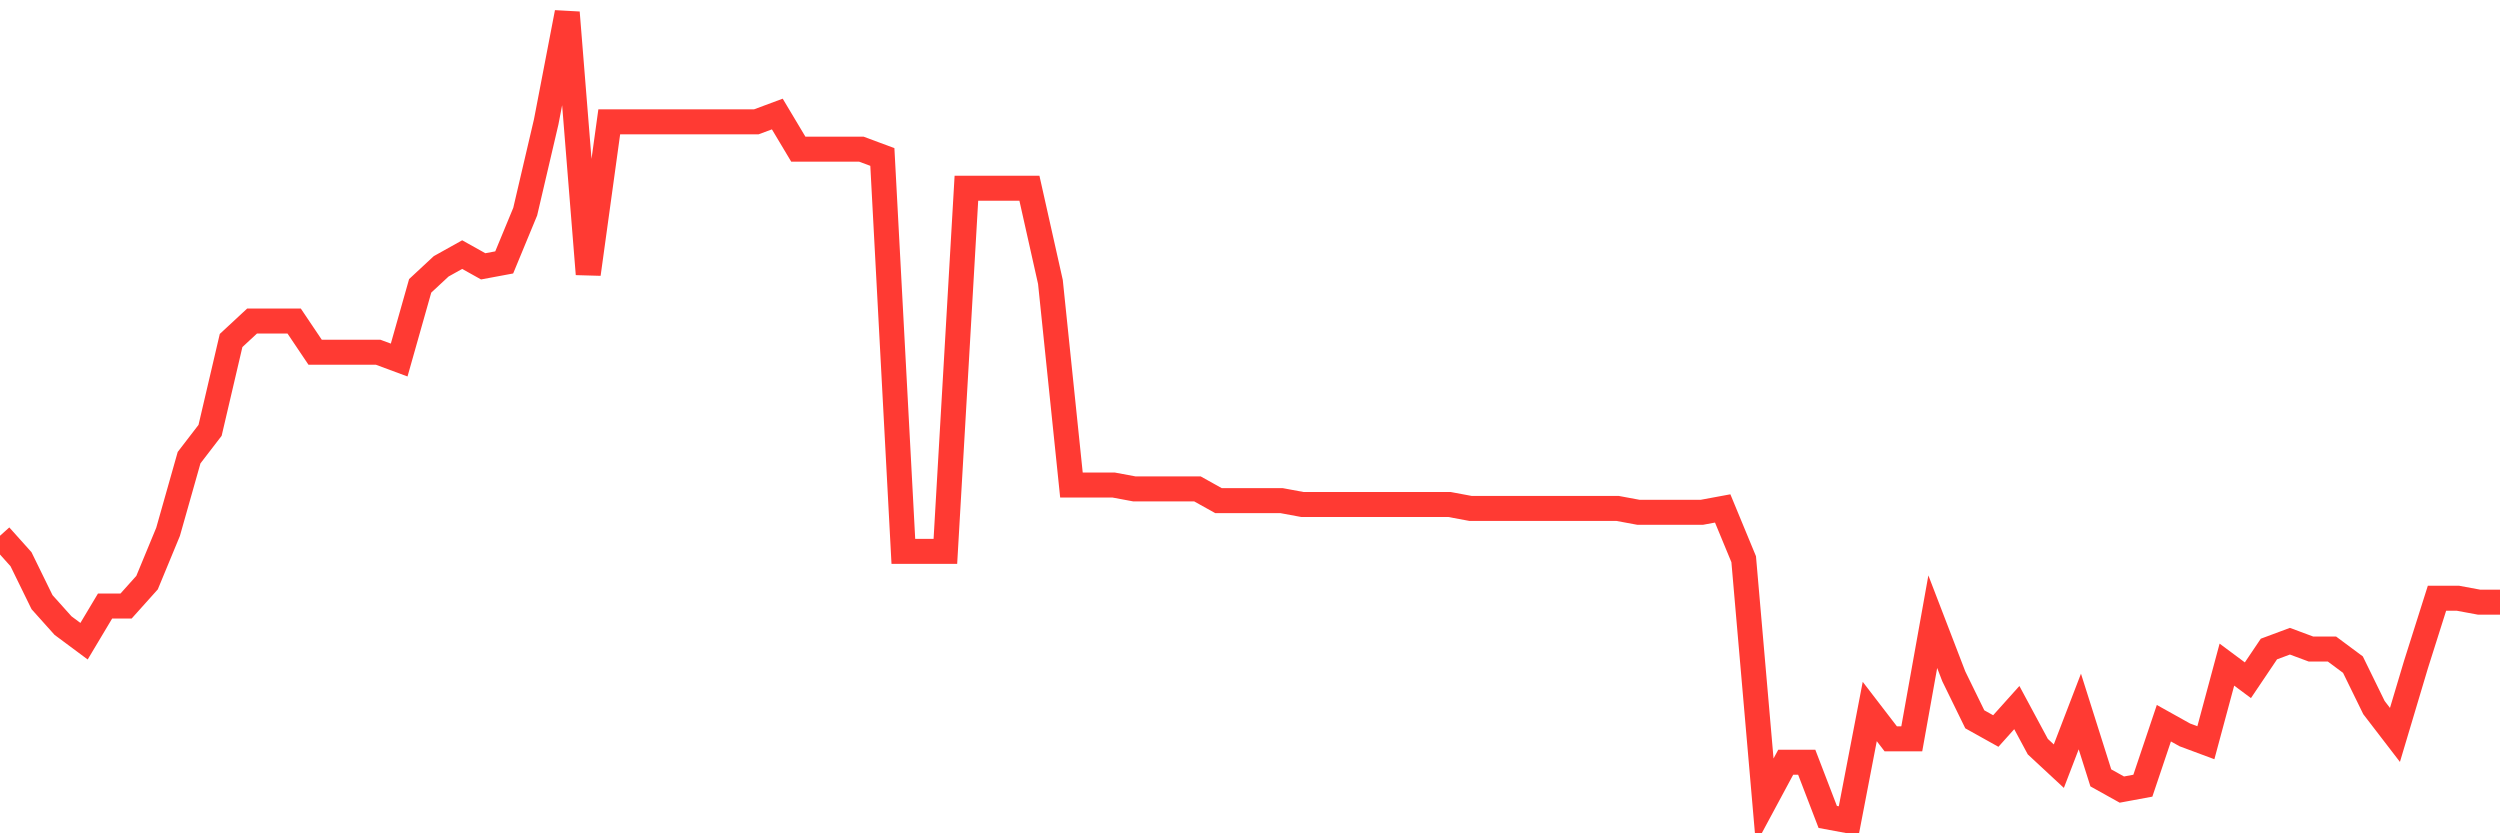 <svg
  xmlns="http://www.w3.org/2000/svg"
  xmlns:xlink="http://www.w3.org/1999/xlink"
  width="120"
  height="40"
  viewBox="0 0 120 40"
  preserveAspectRatio="none"
>
  <polyline
    points="0,25.717 1.008,26.842 2.017,28.903 3.025,30.028 4.034,30.778 5.042,29.091 6.05,29.091 7.059,27.966 8.067,25.529 9.076,21.968 10.084,20.656 11.092,16.345 12.101,15.408 13.109,15.408 14.118,15.408 15.126,16.907 16.134,16.907 17.143,16.907 18.151,16.907 19.16,17.282 20.168,13.721 21.176,12.784 22.185,12.221 23.193,12.784 24.202,12.596 25.21,10.159 26.218,5.848 27.227,0.6 28.235,13.158 29.244,5.848 30.252,5.848 31.261,5.848 32.269,5.848 33.277,5.848 34.286,5.848 35.294,5.848 36.303,5.848 37.311,5.473 38.319,7.16 39.328,7.16 40.336,7.16 41.345,7.16 42.353,7.535 43.361,26.467 44.37,26.467 45.378,26.467 46.387,9.035 47.395,9.035 48.403,9.035 49.412,9.035 50.42,13.533 51.429,23.28 52.437,23.28 53.445,23.28 54.454,23.468 55.462,23.468 56.471,23.468 57.479,23.468 58.487,24.03 59.496,24.03 60.504,24.03 61.513,24.03 62.521,24.217 63.529,24.217 64.538,24.217 65.546,24.217 66.555,24.217 67.563,24.217 68.571,24.217 69.58,24.217 70.588,24.405 71.597,24.405 72.605,24.405 73.613,24.405 74.622,24.405 75.63,24.405 76.639,24.405 77.647,24.405 78.655,24.592 79.664,24.592 80.672,24.592 81.681,24.592 82.689,24.405 83.697,26.842 84.706,38.463 85.714,36.588 86.723,36.588 87.731,39.213 88.739,39.4 89.748,34.152 90.756,35.464 91.765,35.464 92.773,29.841 93.782,32.465 94.79,34.527 95.798,35.089 96.807,33.964 97.815,35.839 98.824,36.776 99.832,34.152 100.84,37.338 101.849,37.9 102.857,37.713 103.866,34.714 104.874,35.276 105.882,35.651 106.891,31.902 107.899,32.652 108.908,31.153 109.916,30.778 110.924,31.153 111.933,31.153 112.941,31.902 113.95,33.964 114.958,35.276 115.966,31.902 116.975,28.716 117.983,28.716 118.992,28.903 120,28.903"
    fill="none"
    stroke="#ff3a33"
    stroke-width="1.2"
  >
  </polyline>
</svg>